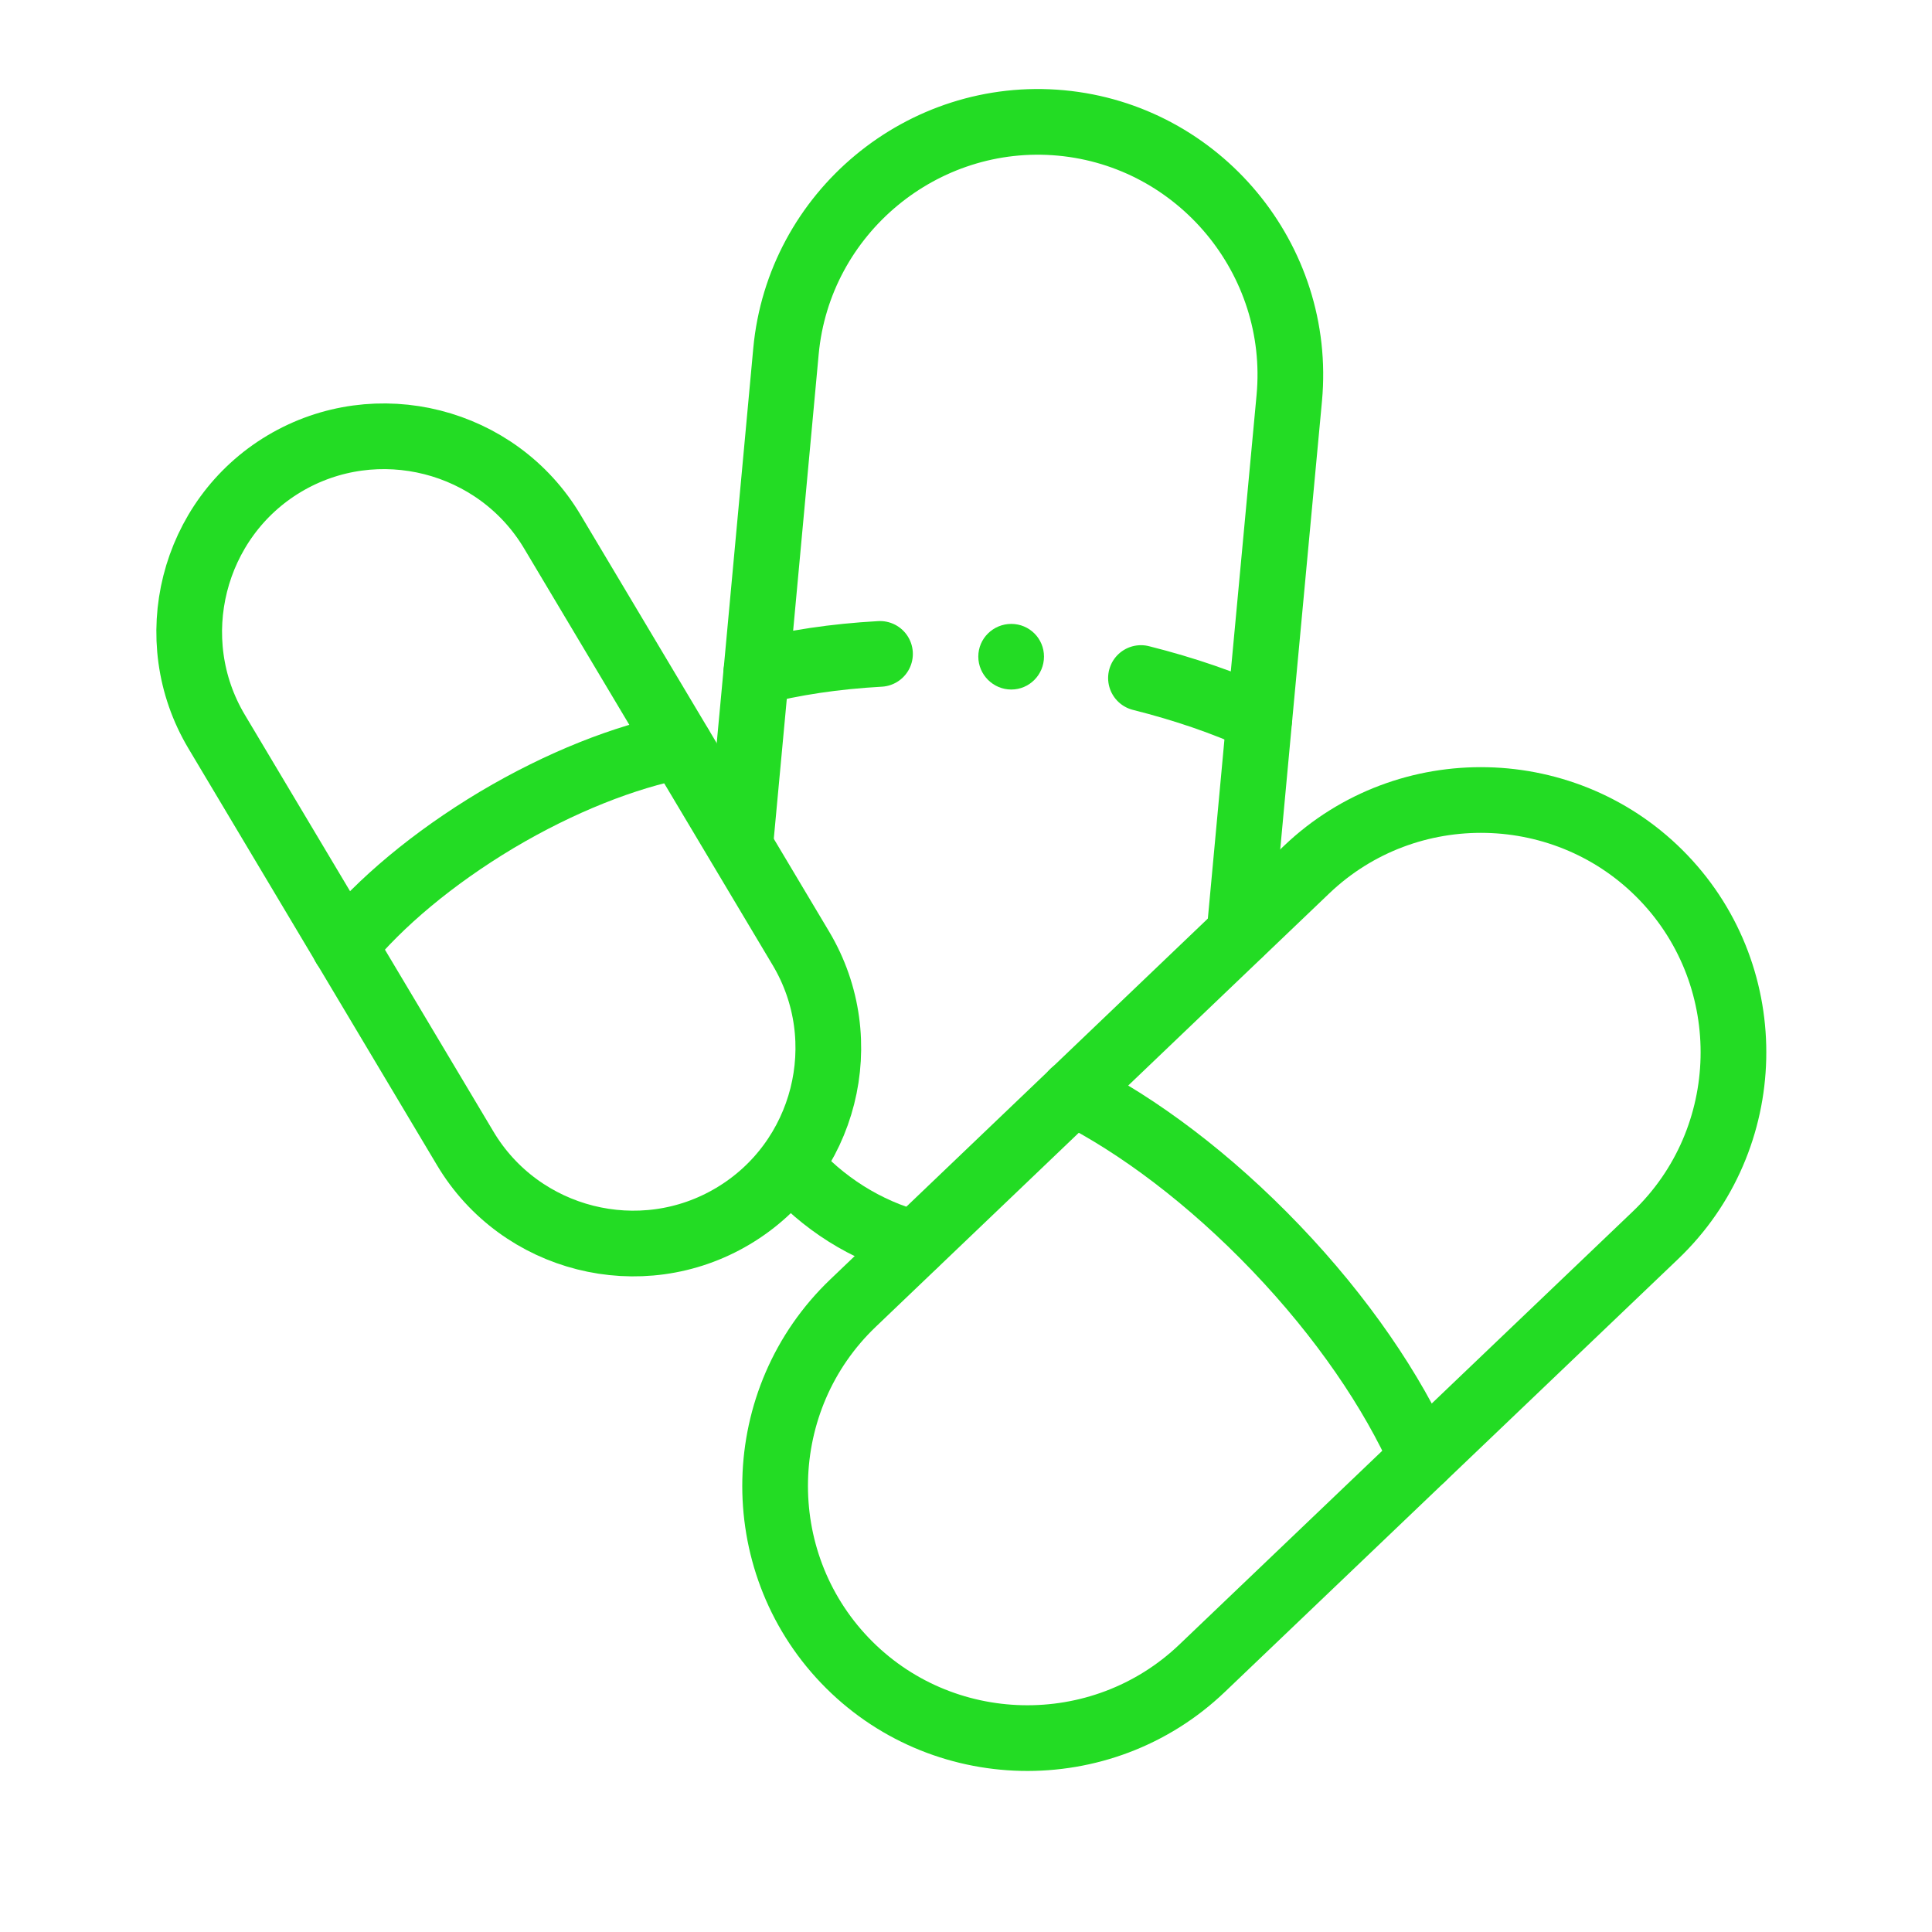 <svg xmlns="http://www.w3.org/2000/svg" xmlns:xlink="http://www.w3.org/1999/xlink" width="40" zoomAndPan="magnify" viewBox="0 0 30 30" height="40" preserveAspectRatio="xMidYMid meet"><defs><clipPath id="3a371968c0"><path d="M 11 11 L 27.992 11 L 27.992 27.508 L 11 27.508 Z M 11 11 " clip-rule="nonzero"></path></clipPath><clipPath id="8a5742c781"><path d="M 11 1.379 L 21 1.379 L 21 12 L 11 12 Z M 11 1.379 " clip-rule="nonzero"></path></clipPath></defs><path stroke-linecap="round" transform="matrix(0.051, 0, 0, -0.051, 4.416, 7.201)" fill="none" stroke-linejoin="round" d="M -0.038 0.027 C 28.13 16.79 64.795 7.452 81.558 -20.639 L 157.259 -147.548 C 174.022 -175.64 164.76 -212.304 136.592 -229.067 C 108.501 -245.83 71.837 -236.568 55.074 -208.477 L -20.628 -81.568 C -37.391 -53.477 -28.129 -16.736 -0.038 0.027 Z M -0.038 0.027 " stroke="#23dc24" stroke-width="20" stroke-opacity="1" stroke-miterlimit="22.926"></path><g clip-path="url(#3a371968c0)"><path stroke-linecap="round" transform="matrix(0.051, 0, 0, -0.051, 25.835, 13.632)" fill="none" stroke-linejoin="round" d="M 0.014 -0.014 C 29.253 -30.631 28.105 -79.542 -2.512 -108.782 L -140.597 -240.666 C -171.214 -269.906 -220.125 -268.834 -249.365 -238.217 C -278.605 -207.6 -277.456 -158.688 -246.839 -129.449 L -108.755 2.512 C -78.137 31.752 -29.226 30.604 0.014 -0.014 Z M 0.014 -0.014 " stroke="#23dc24" stroke-width="20" stroke-opacity="1" stroke-miterlimit="22.926"></path></g><path stroke-linecap="round" transform="matrix(0.051, 0, 0, -0.051, 5.348, 14.692)" fill="none" stroke-linejoin="round" d="M -0.004 0.014 C 10.865 13.256 26.939 26.804 46.381 38.439 C 65.824 49.997 85.419 57.651 102.182 60.943 " stroke="#23dc24" stroke-width="20" stroke-opacity="1" stroke-miterlimit="22.926"></path><g clip-path="url(#8a5742c781)"><path stroke-linecap="round" transform="matrix(0.051, 0, 0, -0.051, 20.018, 6.178)" fill="none" stroke-linejoin="round" d="M 0.037 -0.035 C 3.941 42.141 -27.365 79.8 -69.464 83.704 M -45.123 -85.304 C -31.728 -88.672 -19.558 -92.882 -9.071 -97.704 L 0.037 -0.035 M -153.203 14.202 L -162.235 -83.544 C -151.059 -80.635 -138.353 -78.722 -124.575 -77.956 M -69.464 83.704 C -111.64 87.607 -149.299 56.301 -153.203 14.202 " stroke="#23dc24" stroke-width="20" stroke-opacity="1" stroke-miterlimit="22.926"></path></g><path stroke-linecap="round" transform="matrix(0.051, 0, 0, -0.051, 16.662, 16.965)" fill="none" stroke-linejoin="round" d="M 0.032 0.01 C 19.78 -9.941 41.595 -26.245 61.802 -47.371 C 82.01 -68.497 97.242 -91 106.274 -111.284 " stroke="#23dc24" stroke-width="20" stroke-opacity="1" stroke-miterlimit="22.926"></path><path stroke-linecap="round" transform="matrix(0.051, 0, 0, -0.051, 19.246, 14.497)" fill="none" stroke-linejoin="round" d="M 0.003 0.026 L 6.05 65.318 M -136.857 -70.7 C -126.983 -81.952 -113.894 -90.448 -98.815 -94.428 M -147.114 79.478 L -152.013 26.816 " stroke="#23dc24" stroke-width="20" stroke-opacity="1" stroke-miterlimit="22.926"></path><path fill="#23dc24" d="M 15.703 10.707 C 15.984 10.707 16.211 10.477 16.211 10.195 C 16.211 9.914 15.984 9.688 15.703 9.688 C 15.422 9.688 15.191 9.914 15.191 10.195 C 15.191 10.477 15.422 10.707 15.703 10.707 " fill-opacity="1" fill-rule="evenodd"></path></svg>